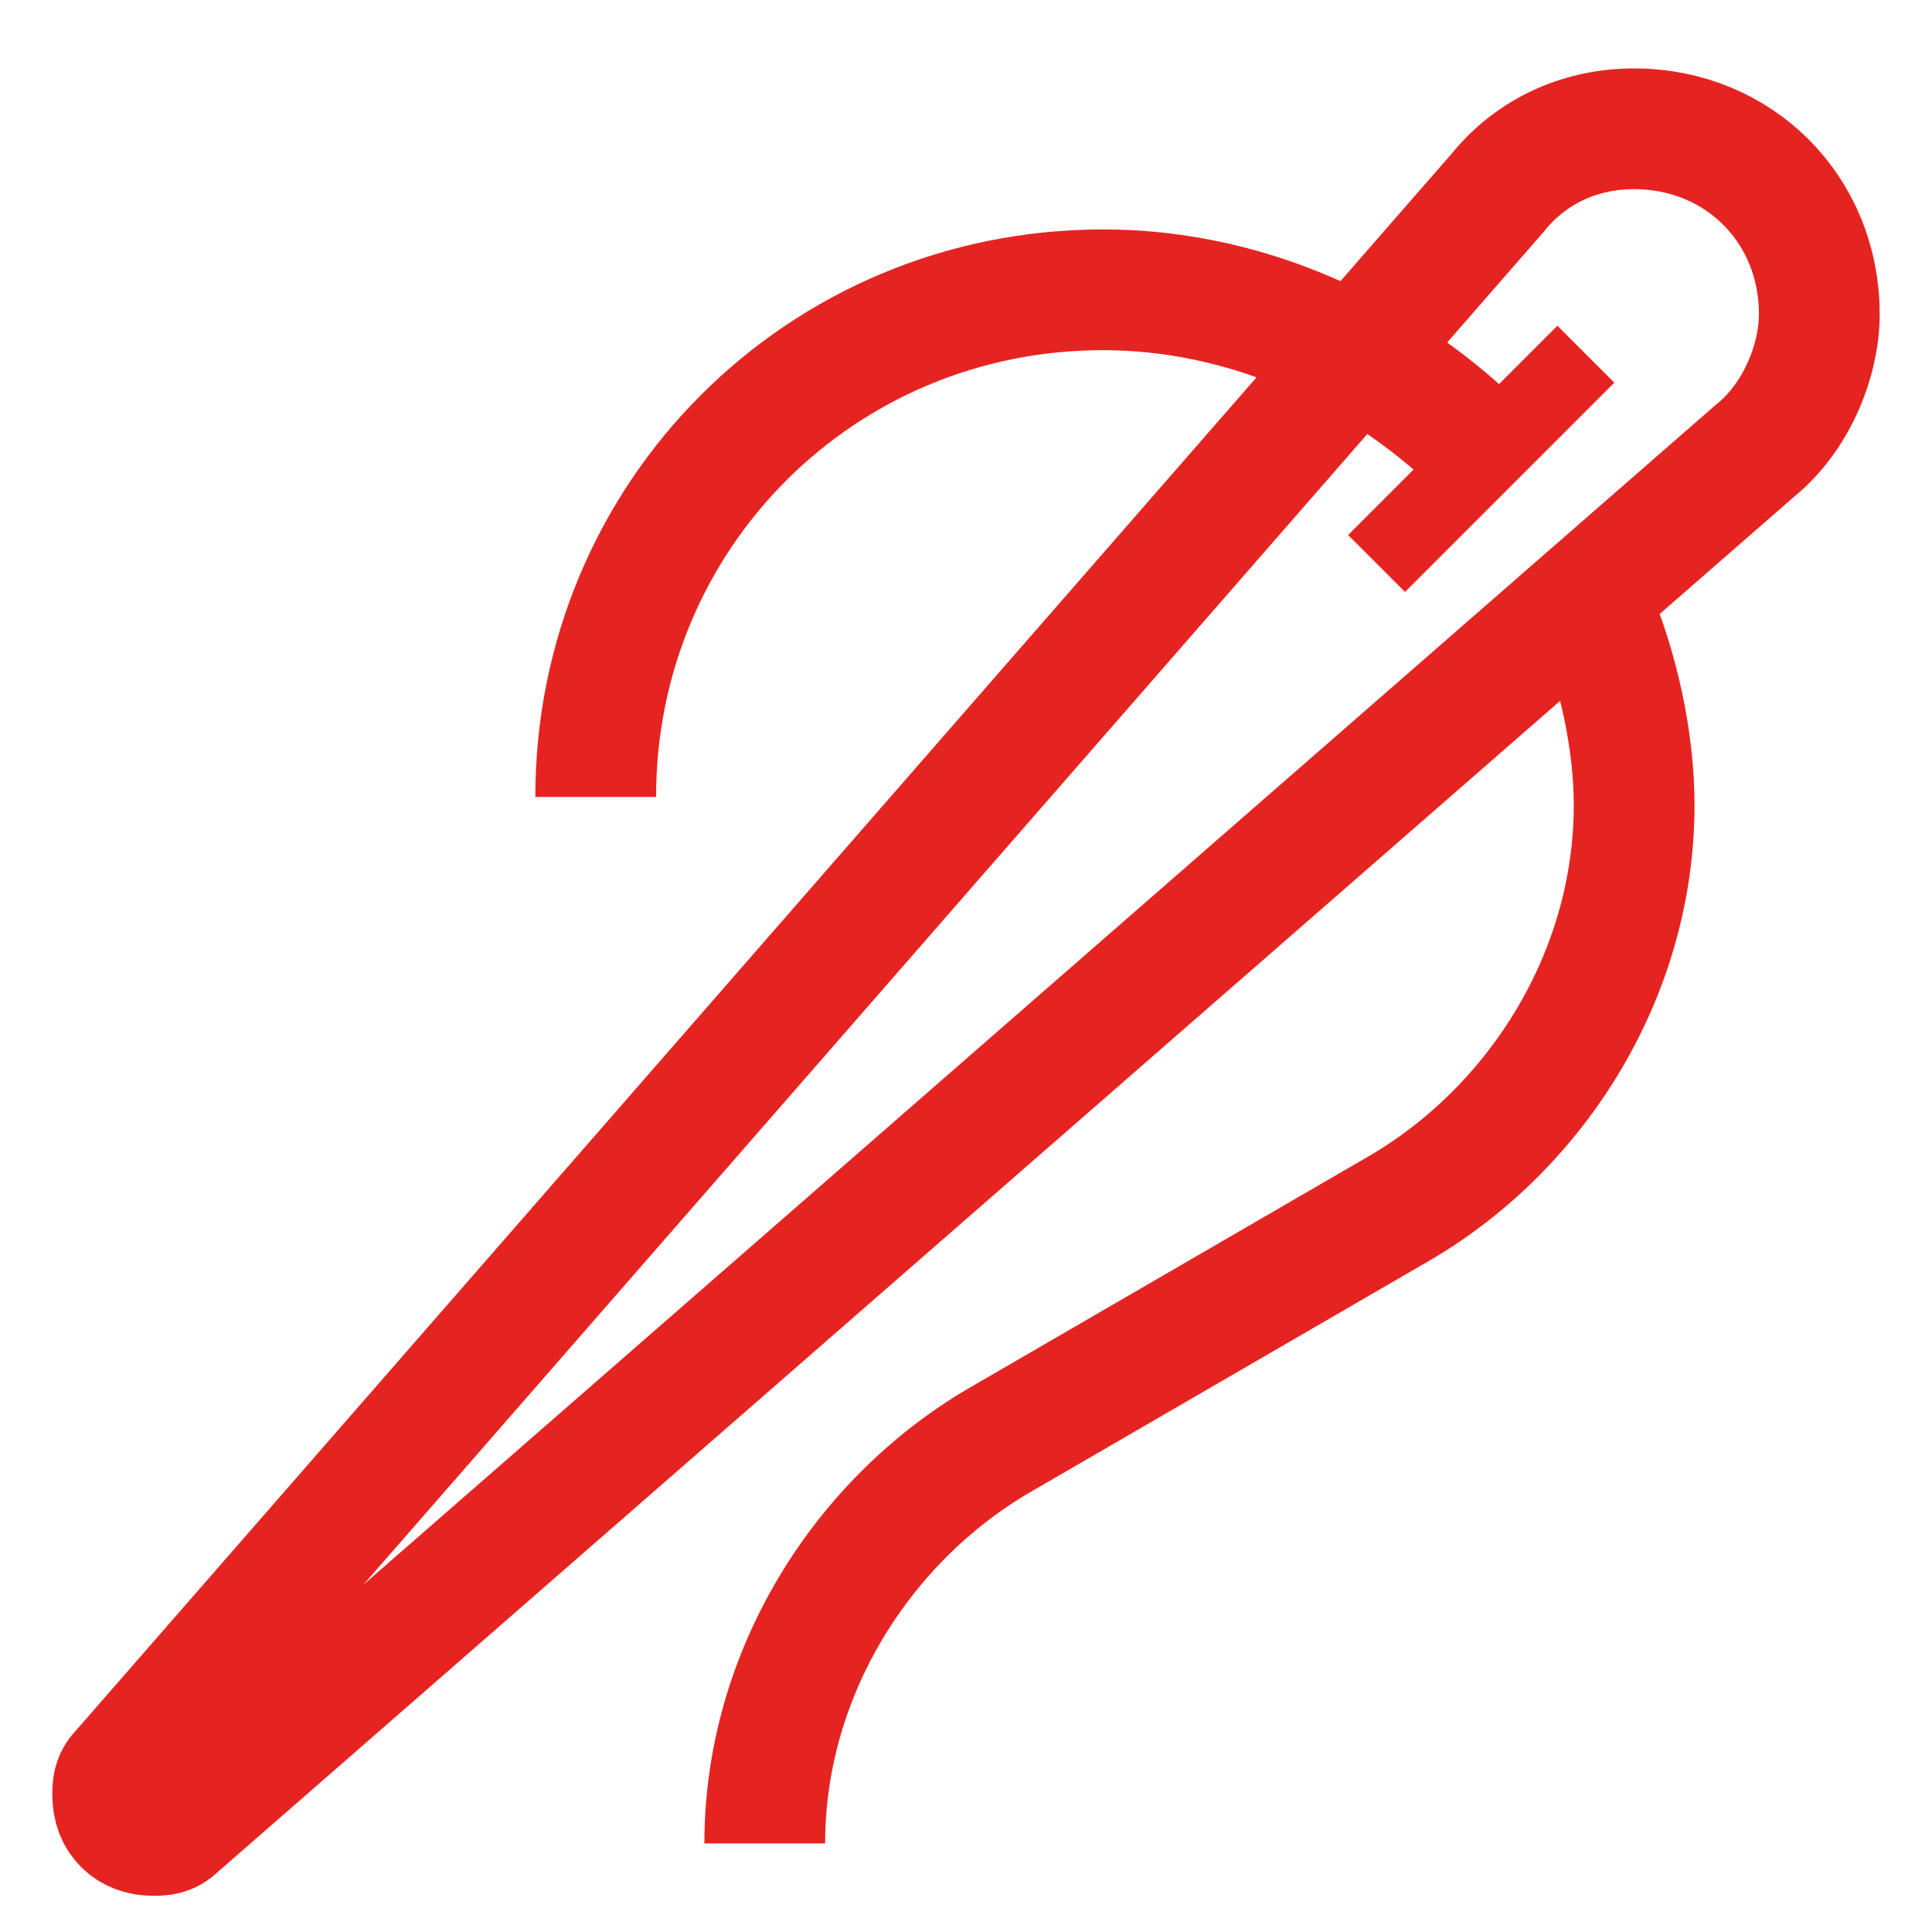<?xml version="1.0" encoding="utf-8"?>
<!-- Generator: Adobe Illustrator 27.3.1, SVG Export Plug-In . SVG Version: 6.00 Build 0)  -->
<svg version="1.0" id="Vrstva_1" xmlns="http://www.w3.org/2000/svg" xmlns:xlink="http://www.w3.org/1999/xlink" x="0px" y="0px"
	 viewBox="0 0 24 24" enable-background="new 0 0 24 24" xml:space="preserve">
<g>
	<path fill="none" stroke="#E52421" stroke-width="1.5" stroke-miterlimit="10" d="M22.6,3.9c0-1.3-1-2.3-2.3-2.3
		c-0.7,0-1.3,0.3-1.7,0.8L1.5,22c-0.1,0.1-0.1,0.2-0.1,0.3c0,0.3,0.2,0.5,0.5,0.5c0.1,0,0.2,0,0.3-0.1L21.8,5.6
		C22.3,5.2,22.6,4.5,22.6,3.9z"/>
	<line fill="none" stroke="#E52421" stroke-miterlimit="10" x1="19.7" y1="4.4" x2="17.1" y2="7"/>
	<path fill="none" stroke="#E52421" stroke-width="1.5" stroke-miterlimit="10" d="M19.8,7.6c0.3,0.7,0.5,1.6,0.5,2.4
		c0,2.1-1.2,4-2.9,5l-5,2.9c-1.7,1-2.9,2.9-2.9,5"/>
	<path fill="none" stroke="#E52421" stroke-width="1.5" stroke-miterlimit="10" d="M7.4,9.9c0-3.5,2.8-6.3,6.3-6.3
		c1.7,0,3.3,0.7,4.5,1.8"/>
</g>
<g>
</g>
<g>
</g>
<g>
</g>
<g>
</g>
<g>
</g>
<g>
</g>
</svg>
